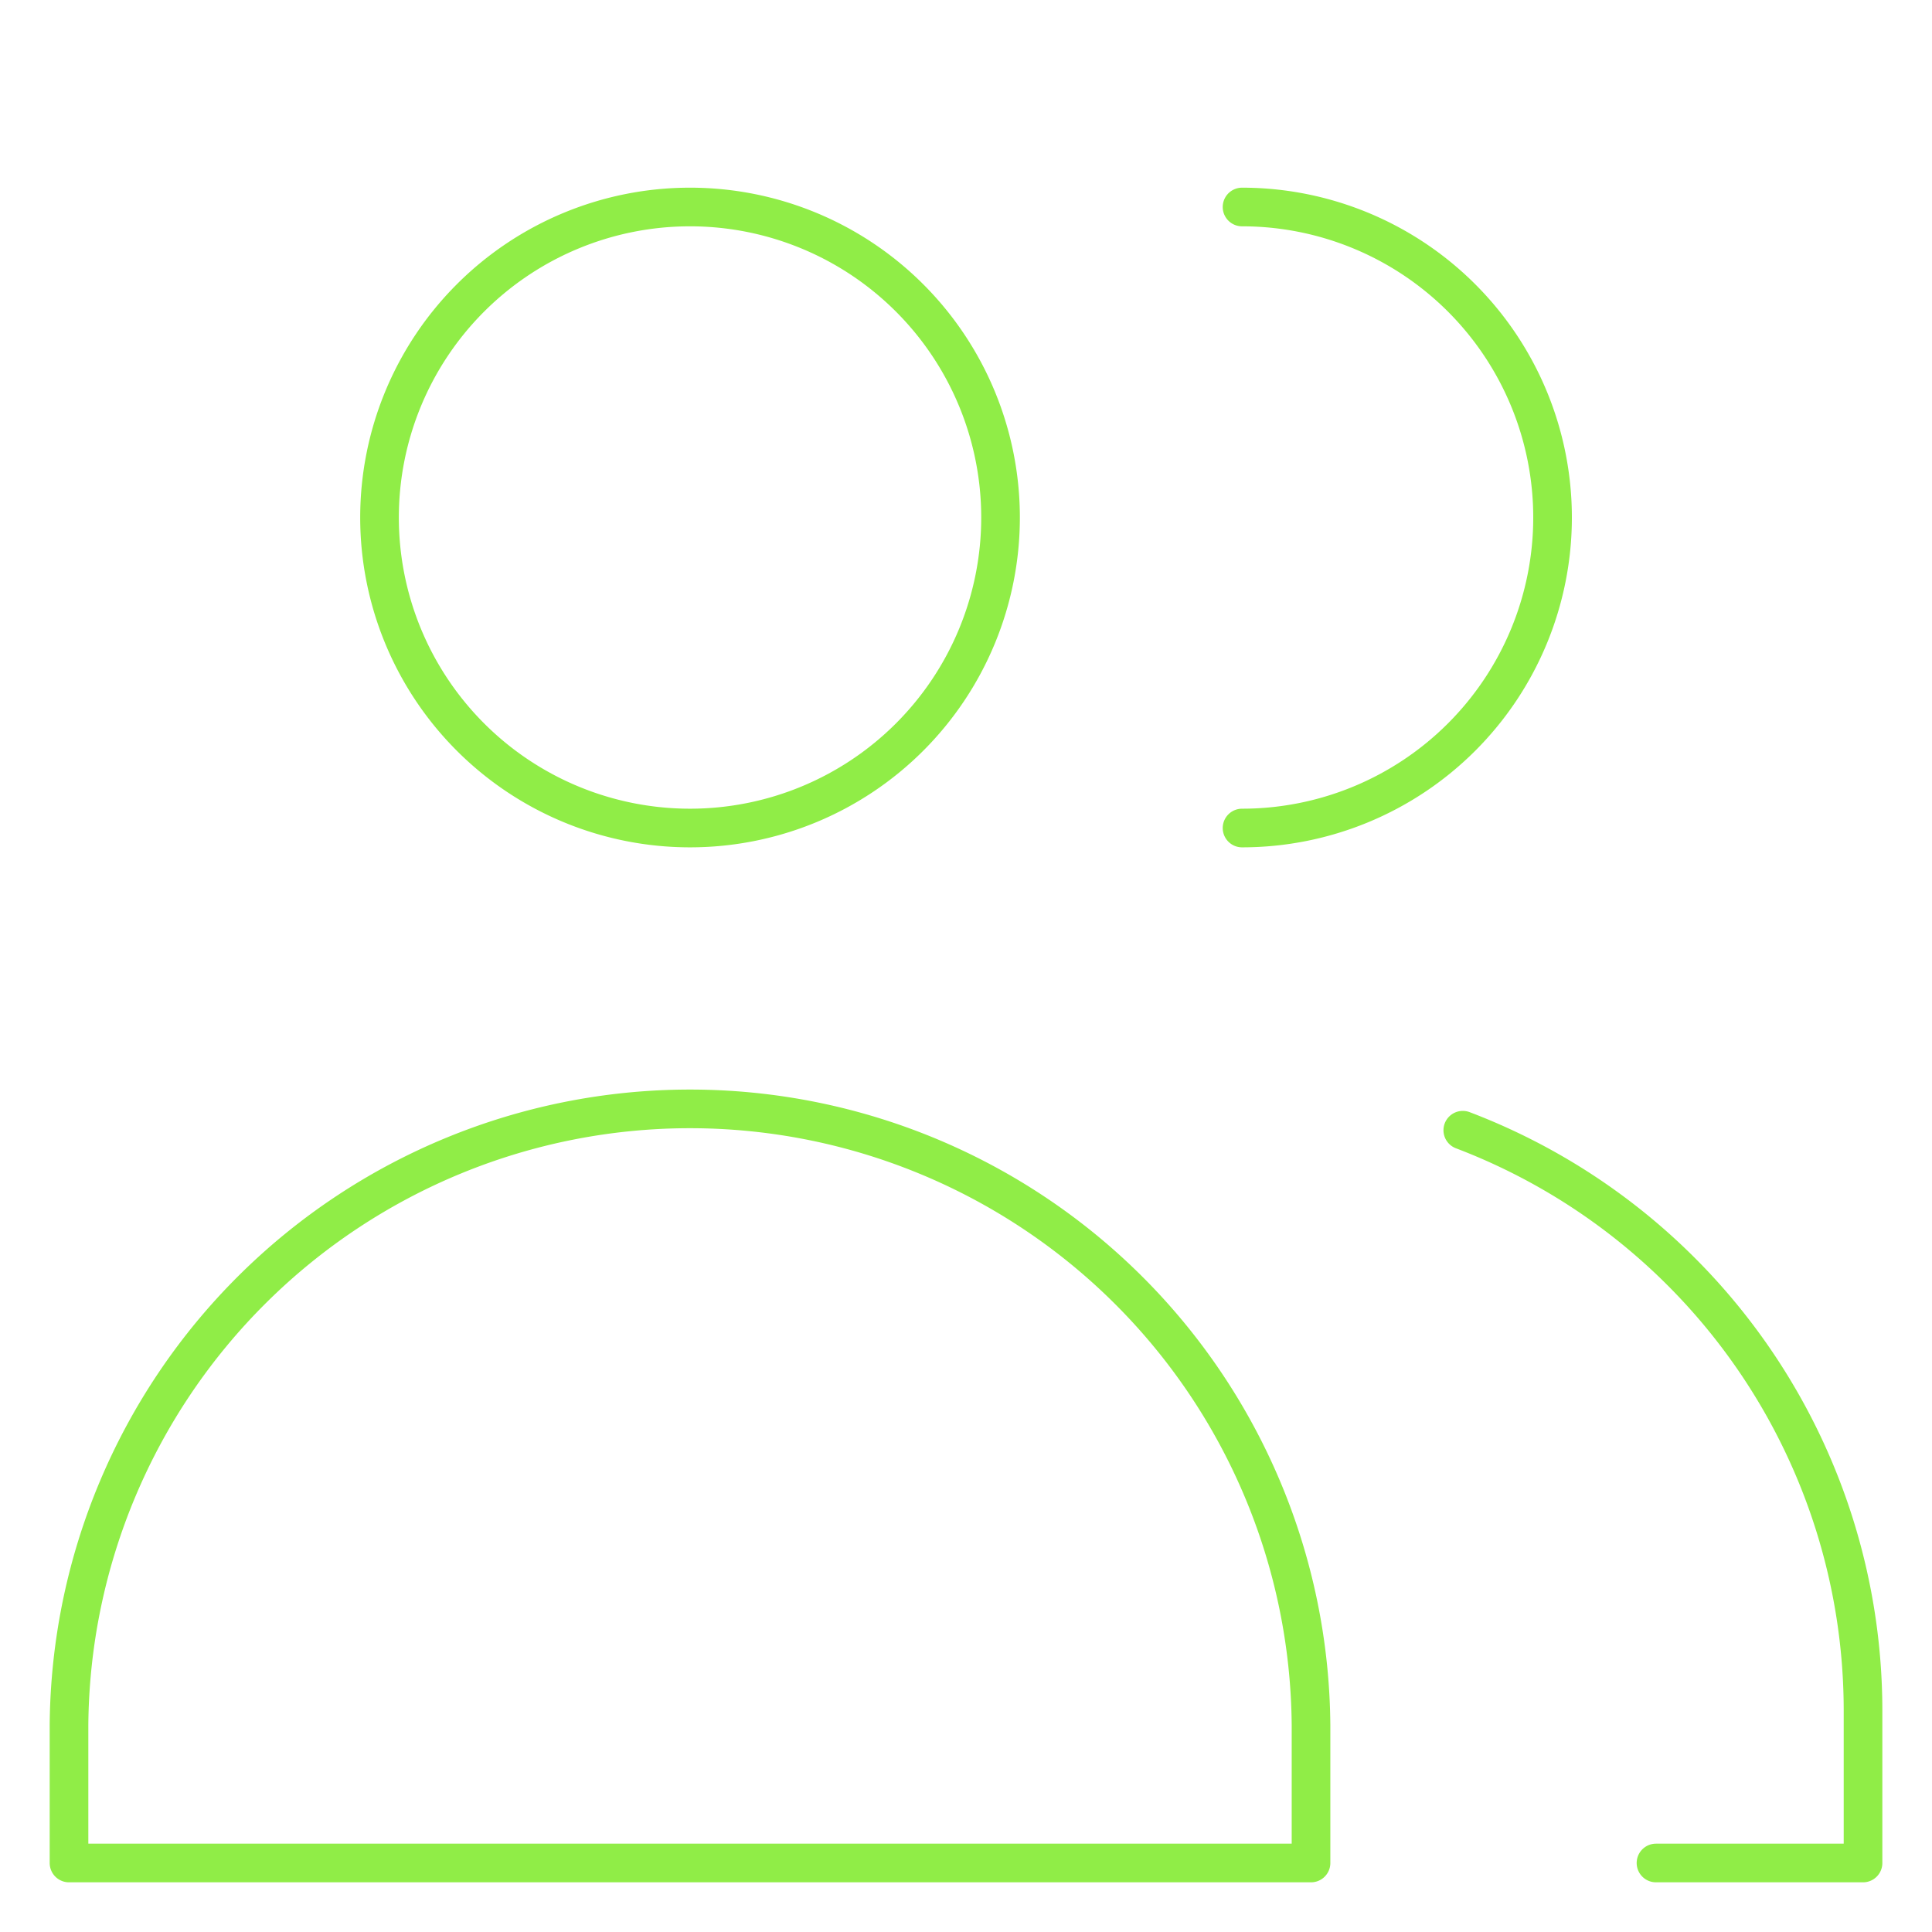 <svg xmlns="http://www.w3.org/2000/svg" width="50" height="50" fill="none"><path stroke="#90ED47" stroke-linecap="round" stroke-linejoin="round" d="M17.858 21.429a8.036 8.036 0 1 0 0-16.072 8.036 8.036 0 0 0 0 16.072zm16.071 26.785H1.786v-3.571a16.072 16.072 0 0 1 32.143 0v3.571zM32.144 5.357a8.036 8.036 0 0 1 0 16.072m5.713 7.821a16.072 16.072 0 0 1 10.358 15v3.964h-5.358"/></svg>